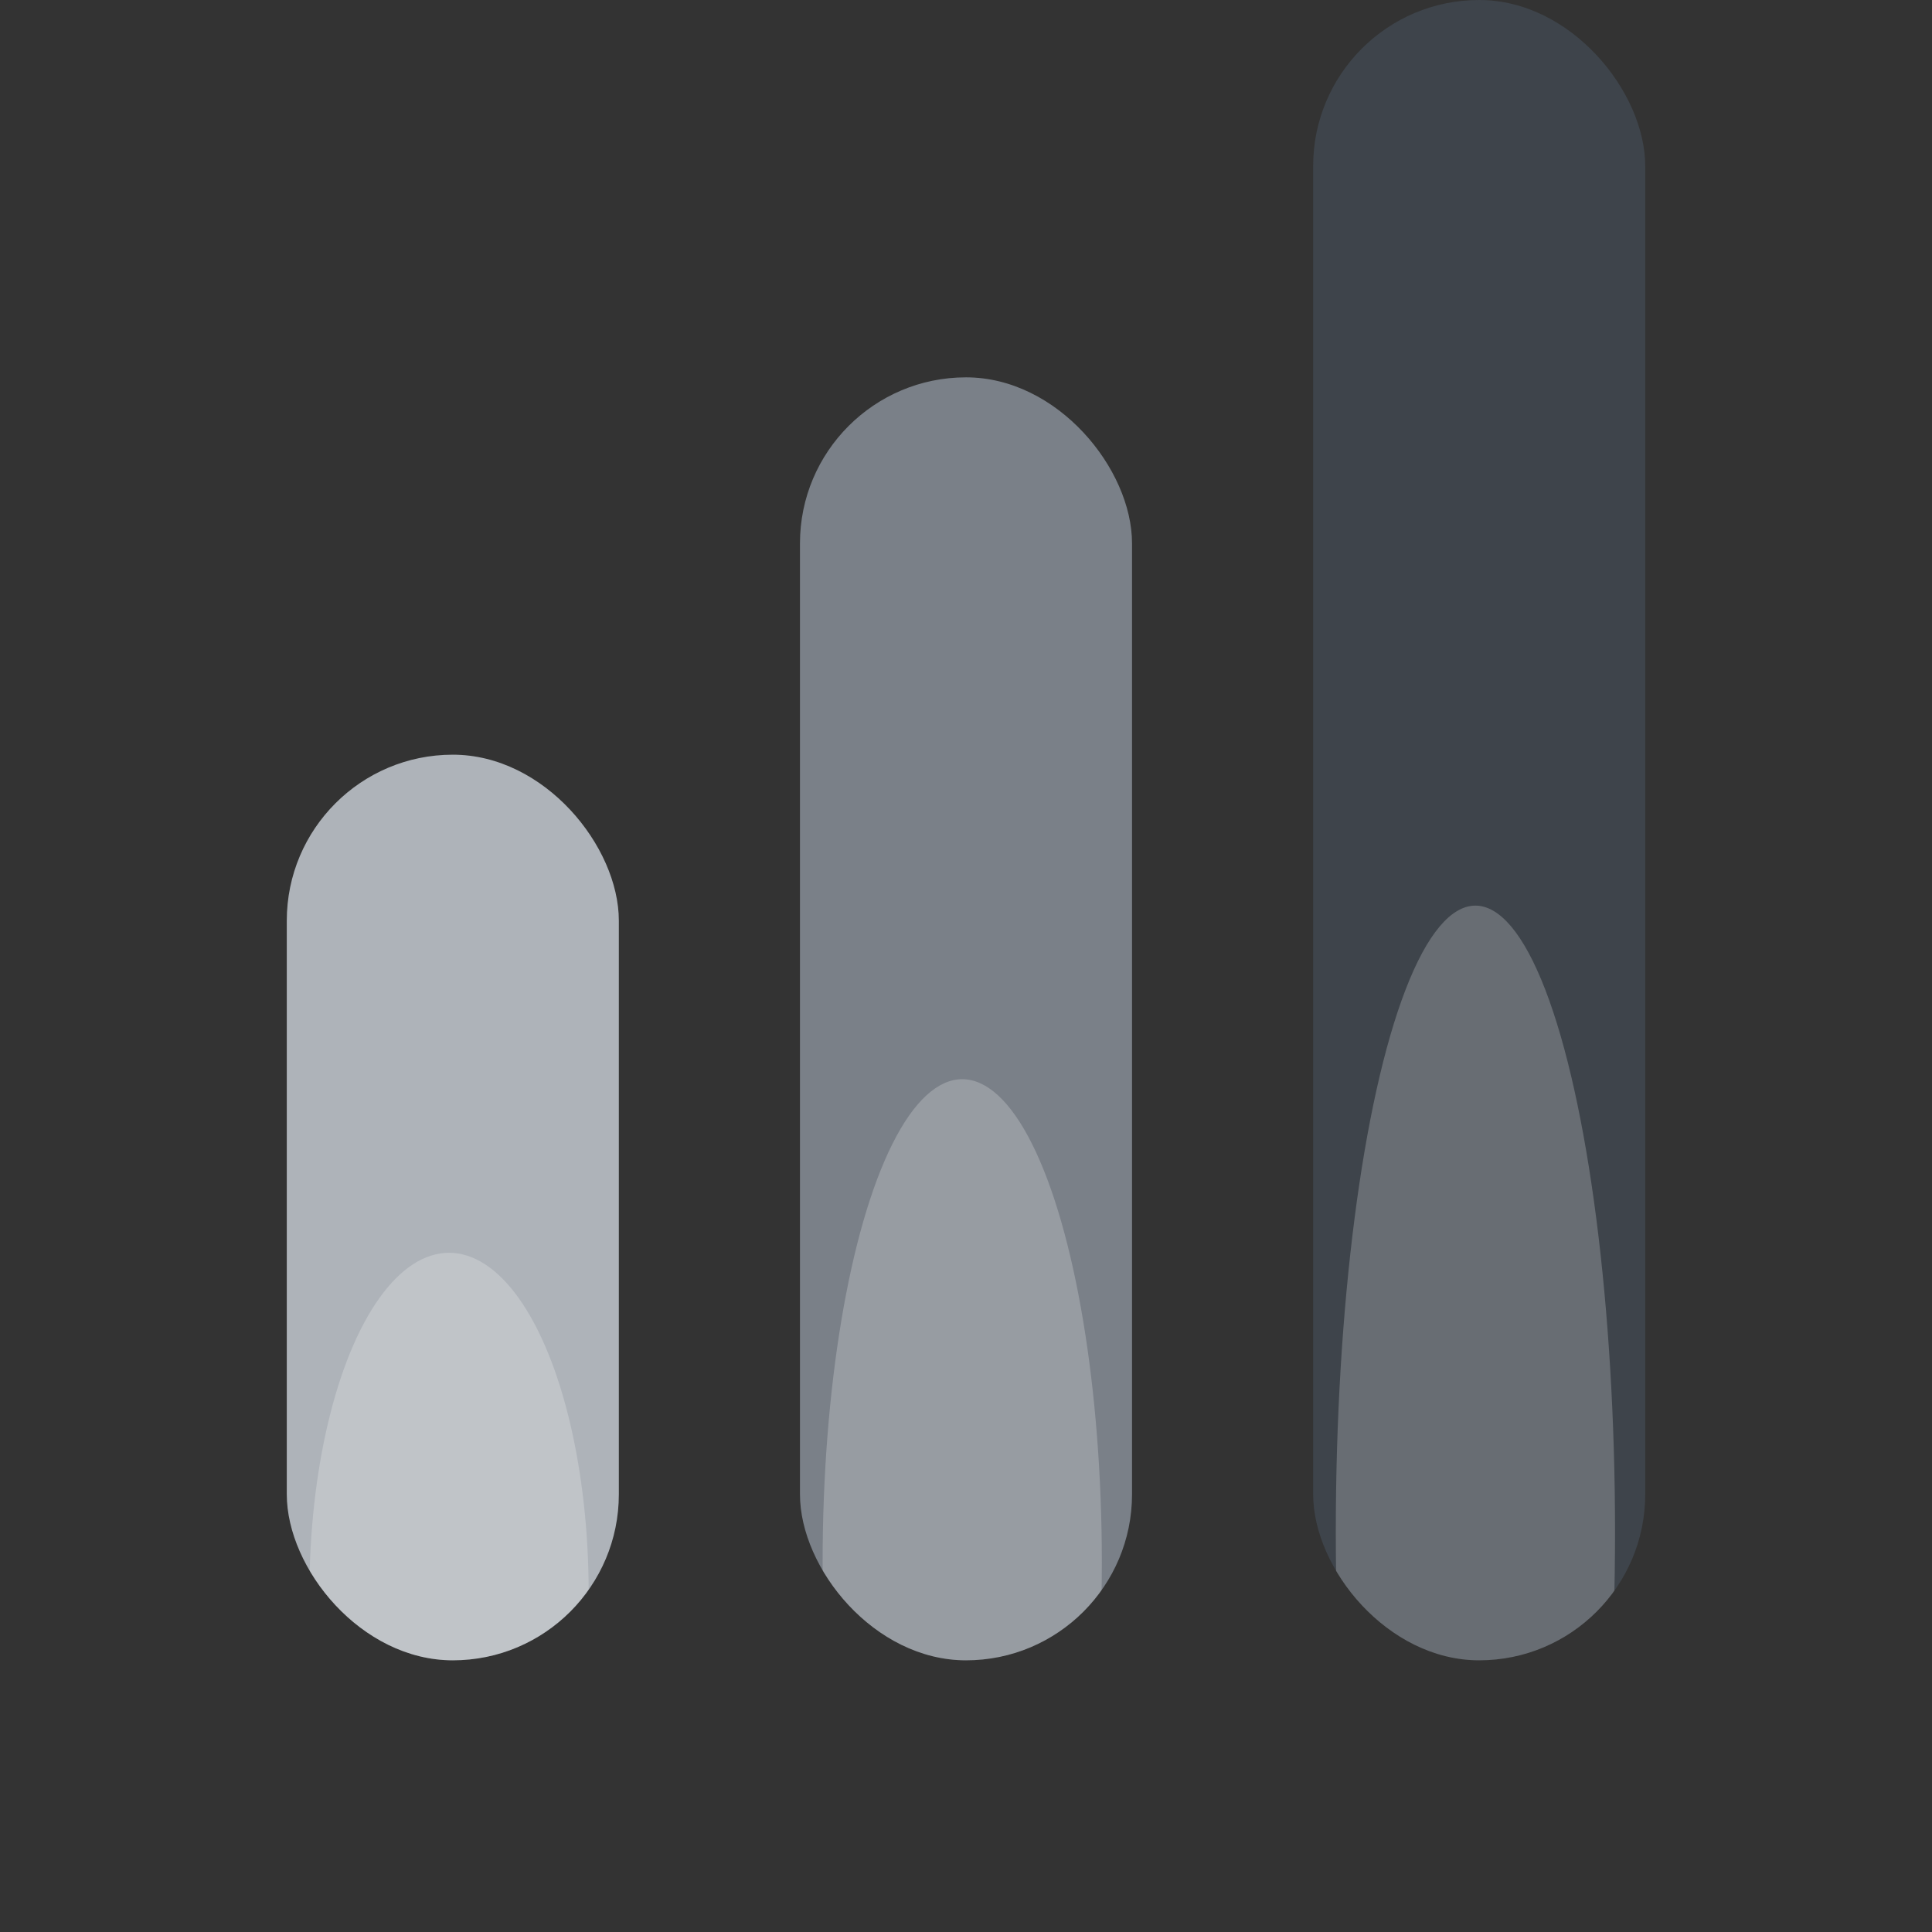 <?xml version="1.0" encoding="UTF-8"?>
<svg xmlns="http://www.w3.org/2000/svg" viewBox="0 0 256 256" role="img" aria-labelledby="title desc">
  <rect x="0" y="0" width="256" height="256" fill="#333333" stroke="none"/>
  <title>Django Technologies logomark</title>
  <desc>Three ascending rounded columns in grayscale with subtle inner arches at the base.</desc>
<rect x="38" y="100" width="44" height="120" rx="22" ry="22" fill="#AEB3B9"/>
  <clipPath id="clip0">
    <rect x="38" y="100" width="44" height="120" rx="22" ry="22"/>
  </clipPath>
  <g clip-path="url(#clip0)">
    <ellipse cx="59.50" cy="211.00" rx="18.50" ry="45.00" fill="#FFFFFF" opacity="0.22"/>
  </g>
<rect x="106" y="50" width="44" height="170" rx="22" ry="22" fill="#7A8088"/>
  <clipPath id="clip1">
    <rect x="106" y="50" width="44" height="170" rx="22" ry="22"/>
  </clipPath>
  <g clip-path="url(#clip1)">
    <ellipse cx="127.50" cy="207.00" rx="18.50" ry="64.00" fill="#FFFFFF" opacity="0.22"/>
  </g>
<rect x="174" y="0" width="44" height="220" rx="22" ry="22" fill="#3E444B"/>
  <clipPath id="clip2">
    <rect x="174" y="0" width="44" height="220" rx="22" ry="22"/>
  </clipPath>
  <g clip-path="url(#clip2)">
    <ellipse cx="195.50" cy="203.00" rx="18.50" ry="83.00" fill="#FFFFFF" opacity="0.22"/>
  </g>
</svg>